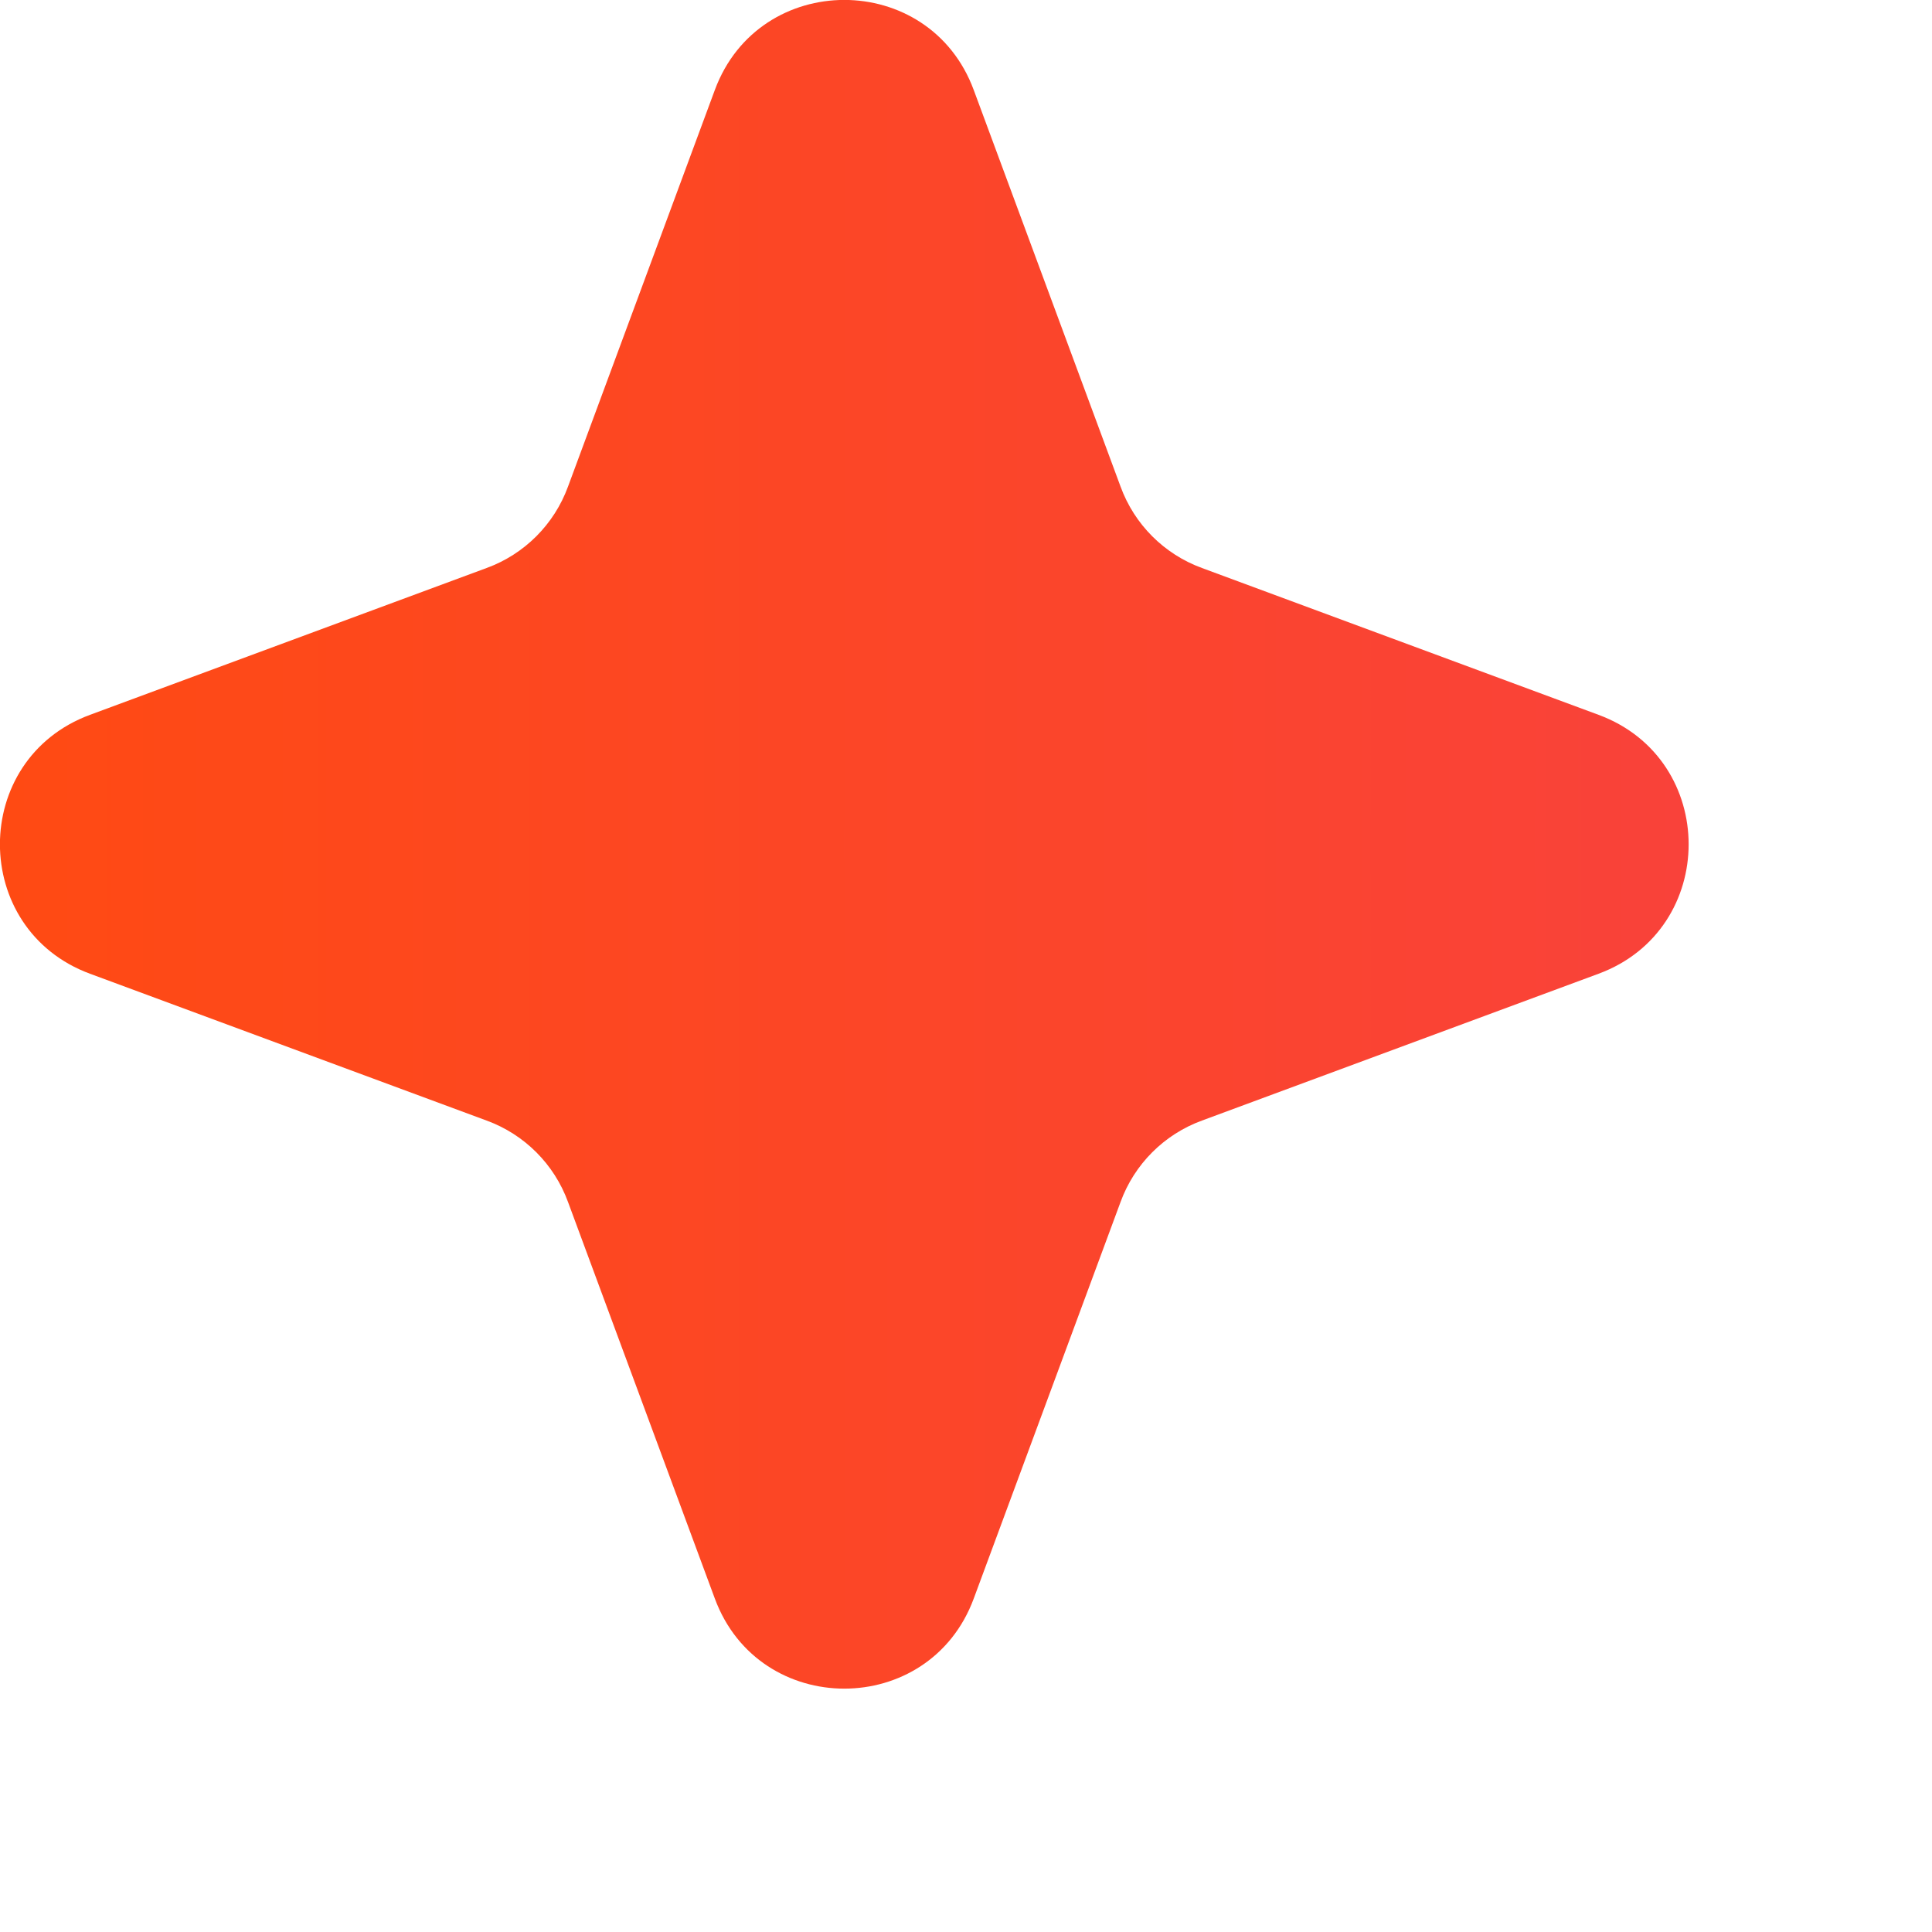 <?xml version="1.0" encoding="utf-8"?>
<svg xmlns="http://www.w3.org/2000/svg" fill="none" height="100%" overflow="visible" preserveAspectRatio="none" style="display: block;" viewBox="0 0 7 7" width="100%">
<path d="M2.59 0.326C2.751 -0.109 3.367 -0.109 3.528 0.326L4.06 1.763C4.11 1.9 4.218 2.008 4.355 2.058L5.792 2.59C6.227 2.751 6.227 3.367 5.792 3.528L4.355 4.06C4.218 4.11 4.11 4.218 4.06 4.355L3.528 5.792C3.367 6.227 2.751 6.227 2.59 5.792L2.058 4.355C2.008 4.218 1.9 4.11 1.763 4.06L0.326 3.528C-0.109 3.367 -0.109 2.751 0.326 2.59L1.763 2.058C1.9 2.008 2.008 1.9 2.058 1.763L2.59 0.326Z" fill="url(#paint0_linear_0_3114)" id="Vector"/>
<defs>
<linearGradient gradientUnits="userSpaceOnUse" id="paint0_linear_0_3114" x1="0" x2="6.118" y1="3.059" y2="3.059">
<stop stop-color="#FF4A13"/>
<stop offset="1" stop-color="#F9423A"/>
</linearGradient>
</defs>
</svg>